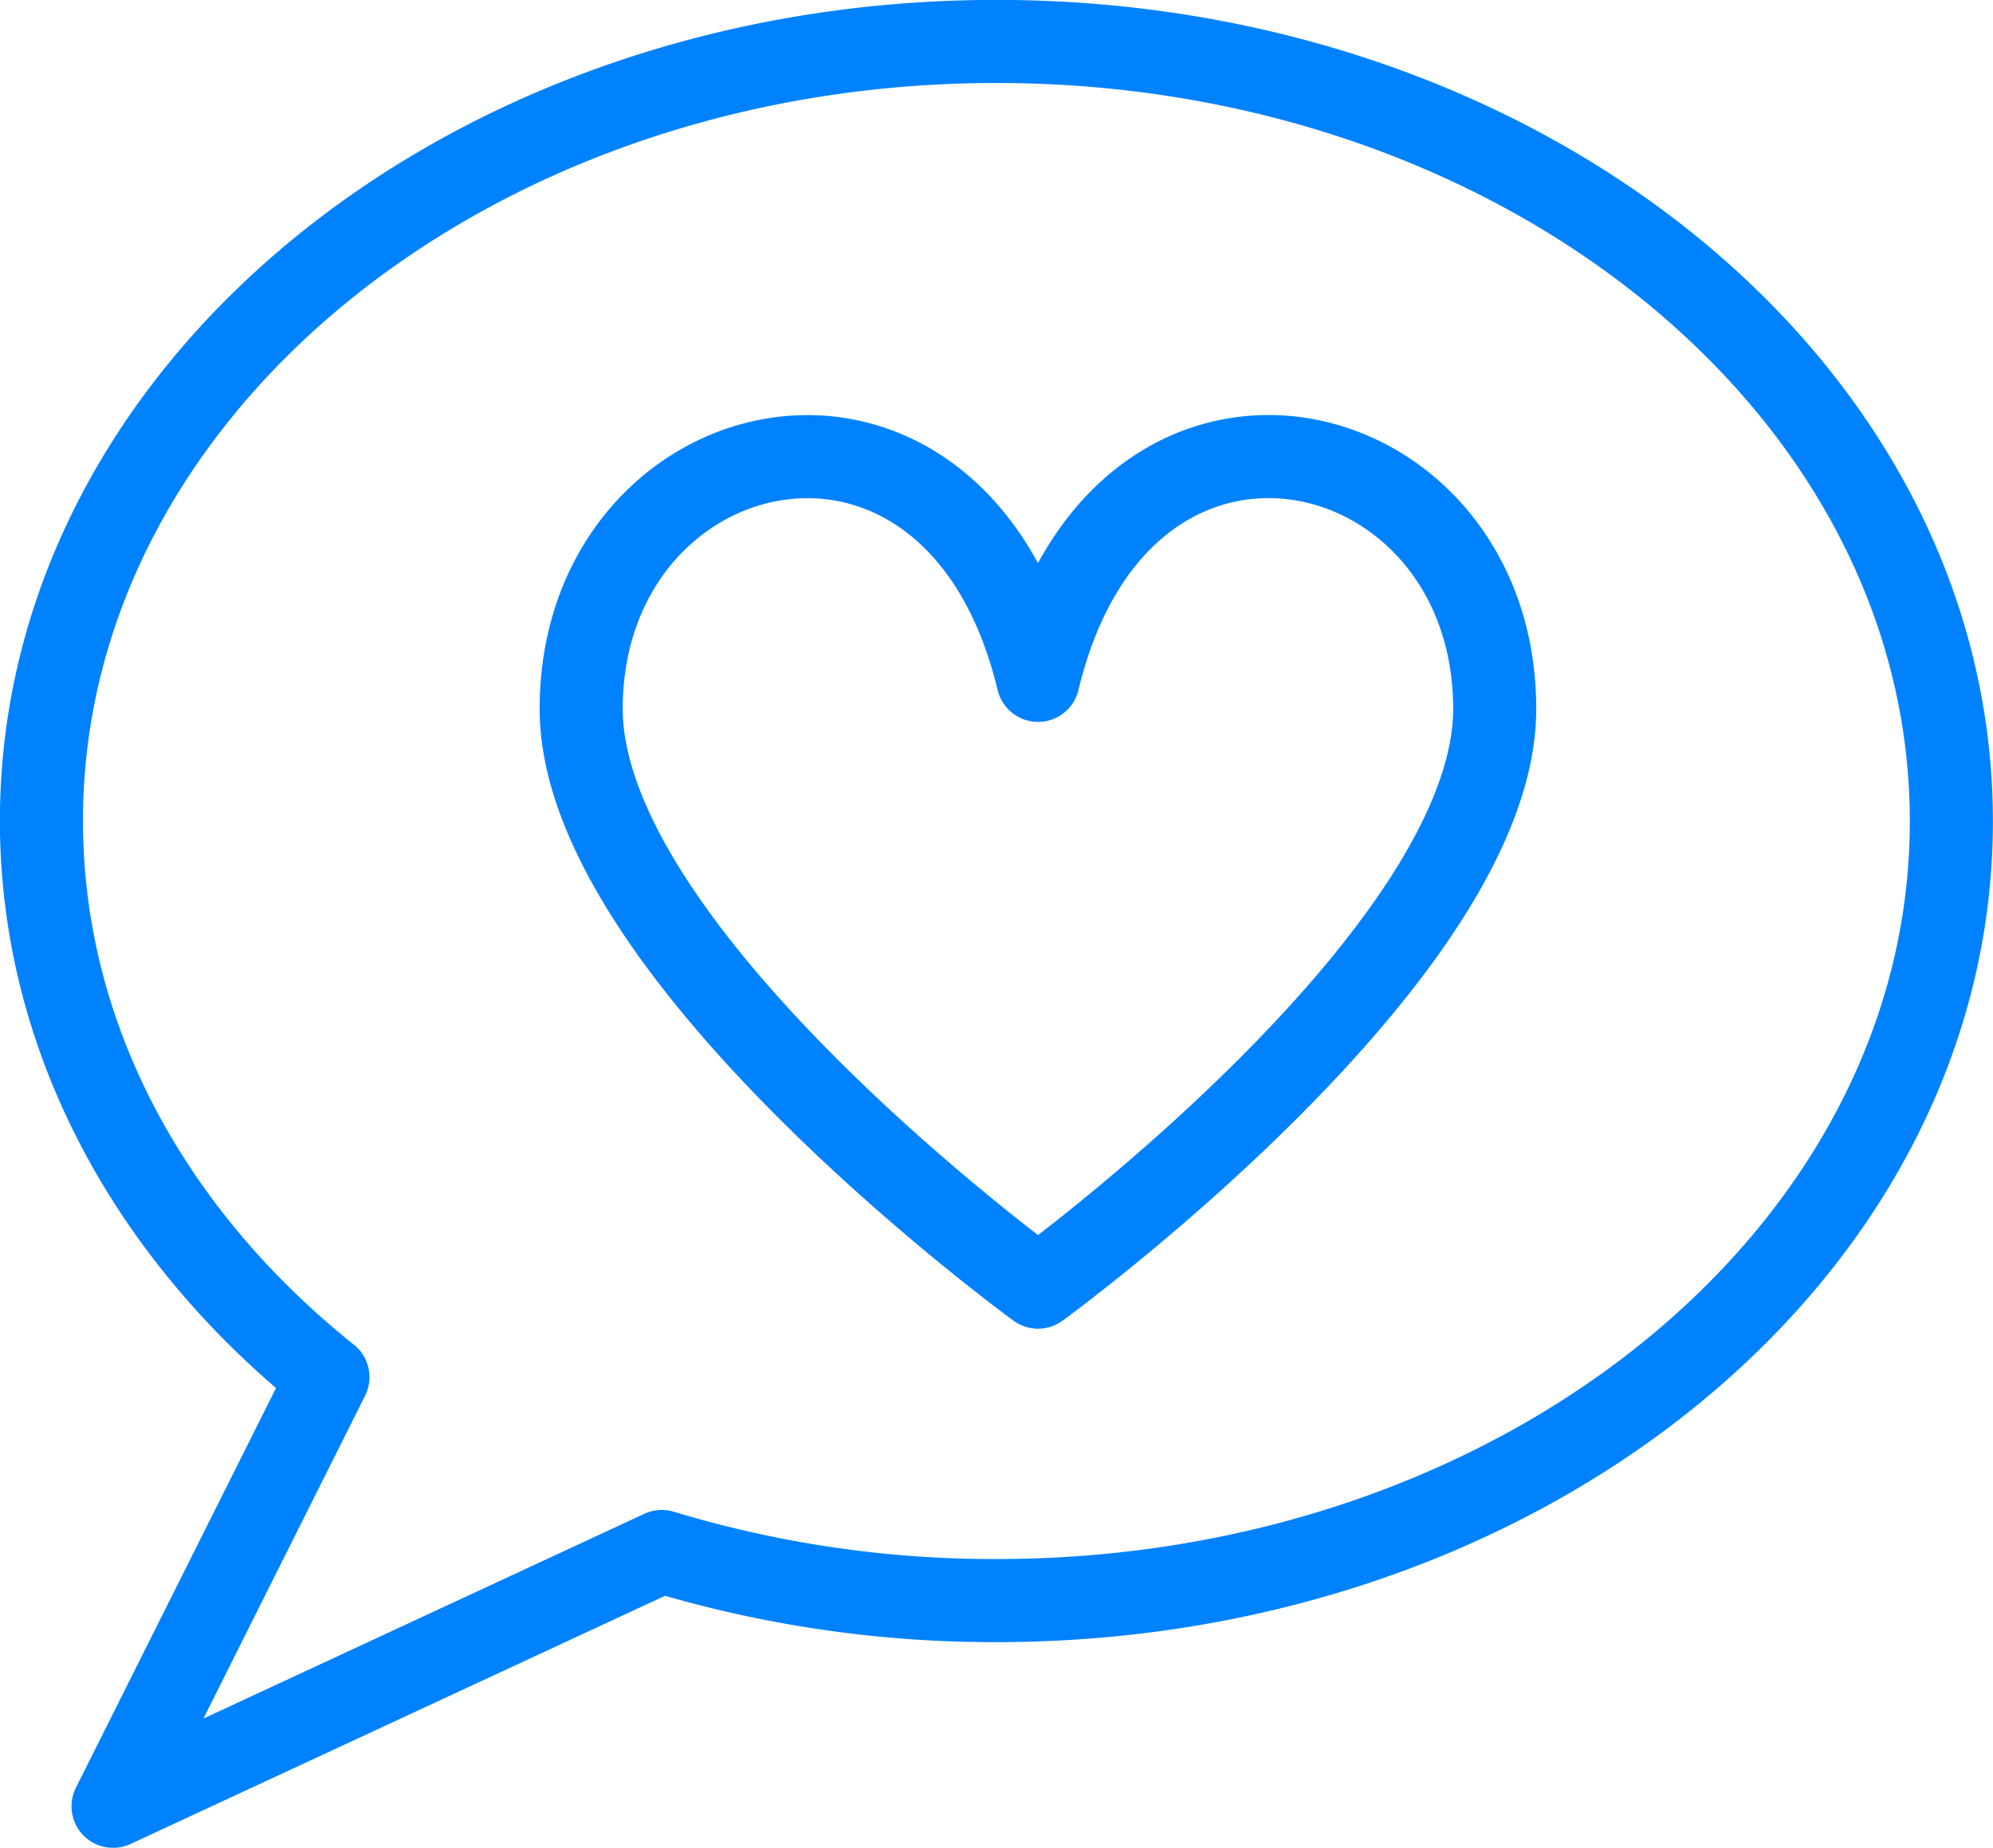 <svg id="Layer_1" data-name="Layer 1" xmlns="http://www.w3.org/2000/svg" viewBox="0 0 104.35 96.74"><defs><style>.cls-1{fill:none;stroke:#0082ff;stroke-linejoin:round;stroke-width:4.35px;}</style></defs><title>Icon 6</title><path class="cls-1" d="M102.17,43c0,22.53-22.38,40.8-50,40.8a60,60,0,0,1-17.52-2.57L5.92,94.57,17.17,72.1c-9.26-7.4-15-17.72-15-29.13,0-22.53,22.38-40.8,50-40.8S102.17,20.43,102.17,43ZM54.35,67.39S78.26,50,78.26,37.11c0-14.86-19.57-19.57-23.91-1.49C50,17.55,30.43,22.25,30.43,37.11,30.43,50,54.35,67.39,54.35,67.39Z"/></svg>